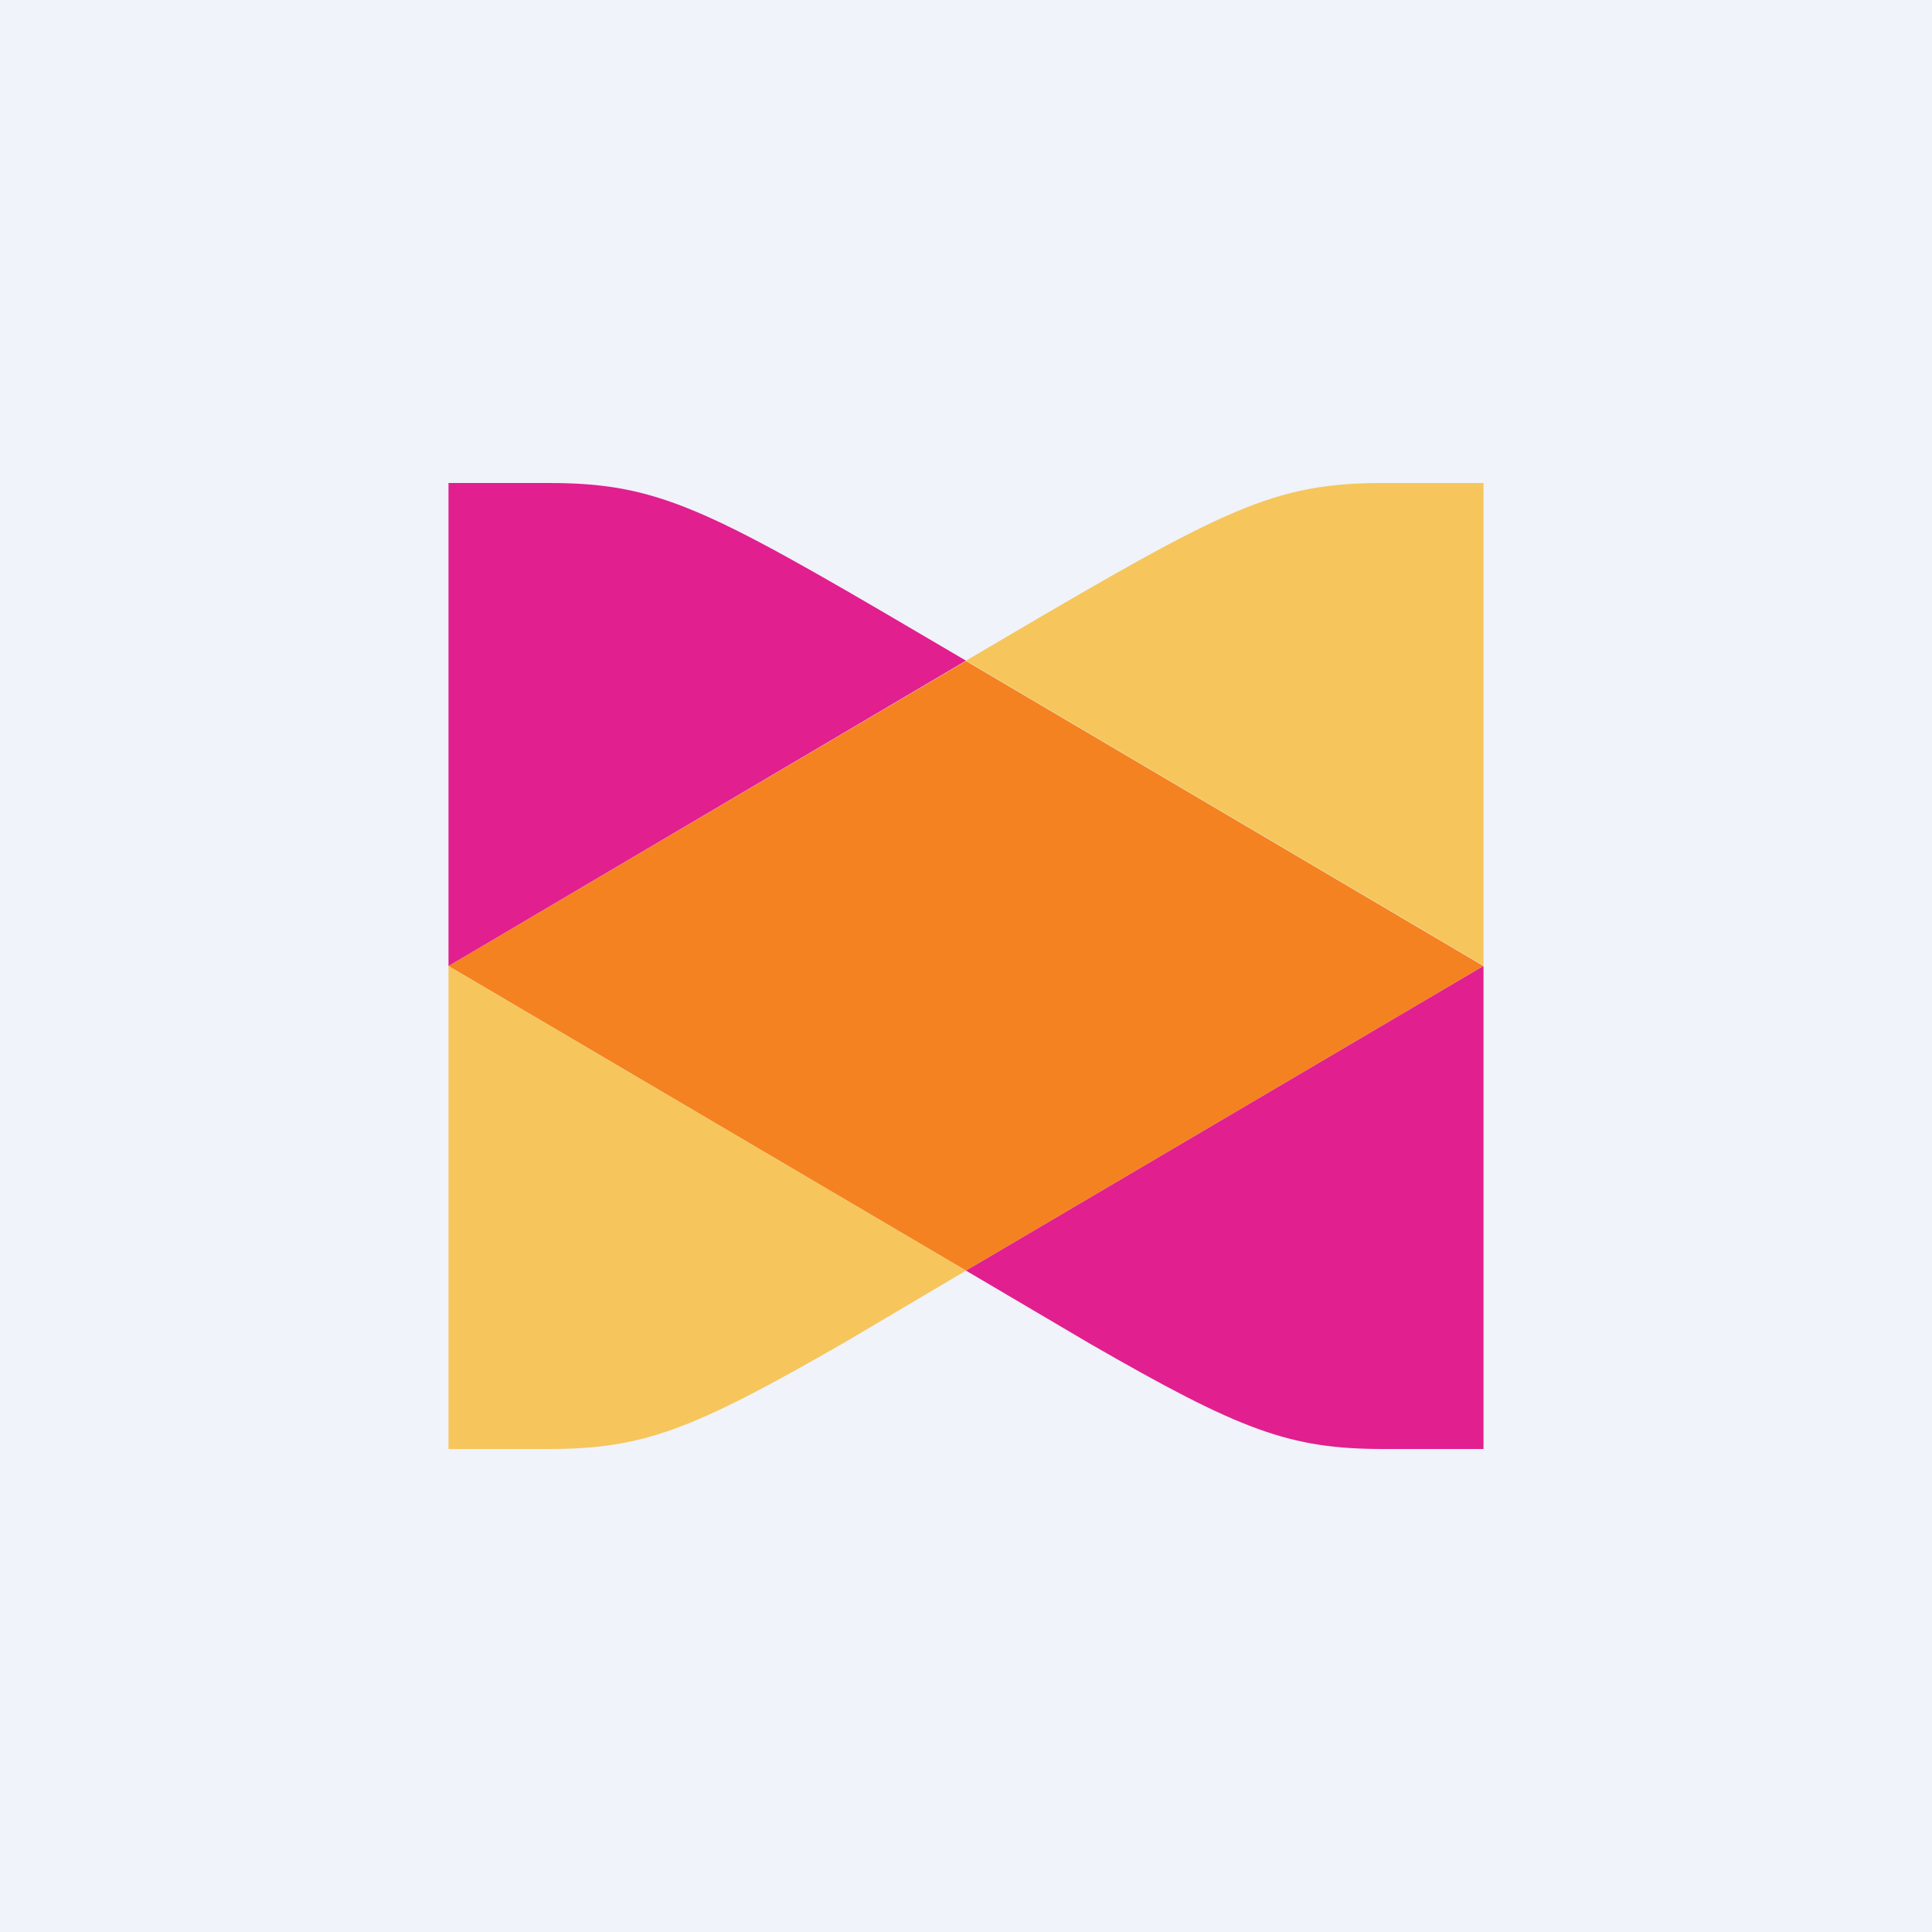 <!-- by TradingView --><svg width="56" height="56" viewBox="0 0 56 56" xmlns="http://www.w3.org/2000/svg"><path fill="#F0F3FA" d="M0 0h56v56H0z"/><path d="m13 28 15 8.83L43 28l-15-8.84L13 28Z" fill="#F58220"/><path d="M13 42h2.9c2.74 0 4.15-.54 8.6-3.1l3.5-2.07L13 28V42Z" fill="#F6C65C"/><path d="M26.62 18.34C20.43 14.7 19.03 14 15.9 14H13v14l15-8.85-1.38-.81ZM31.58 38.94c4.39 2.53 5.8 3.06 8.52 3.06H43V28l-15 8.83 3.58 2.11Z" fill="#E11F8F"/><path d="M40.1 14c-3.18 0-4.58.73-11.03 4.52l-1.07.63 15 8.84V14h-2.9Z" fill="#F6C65C"/></svg>